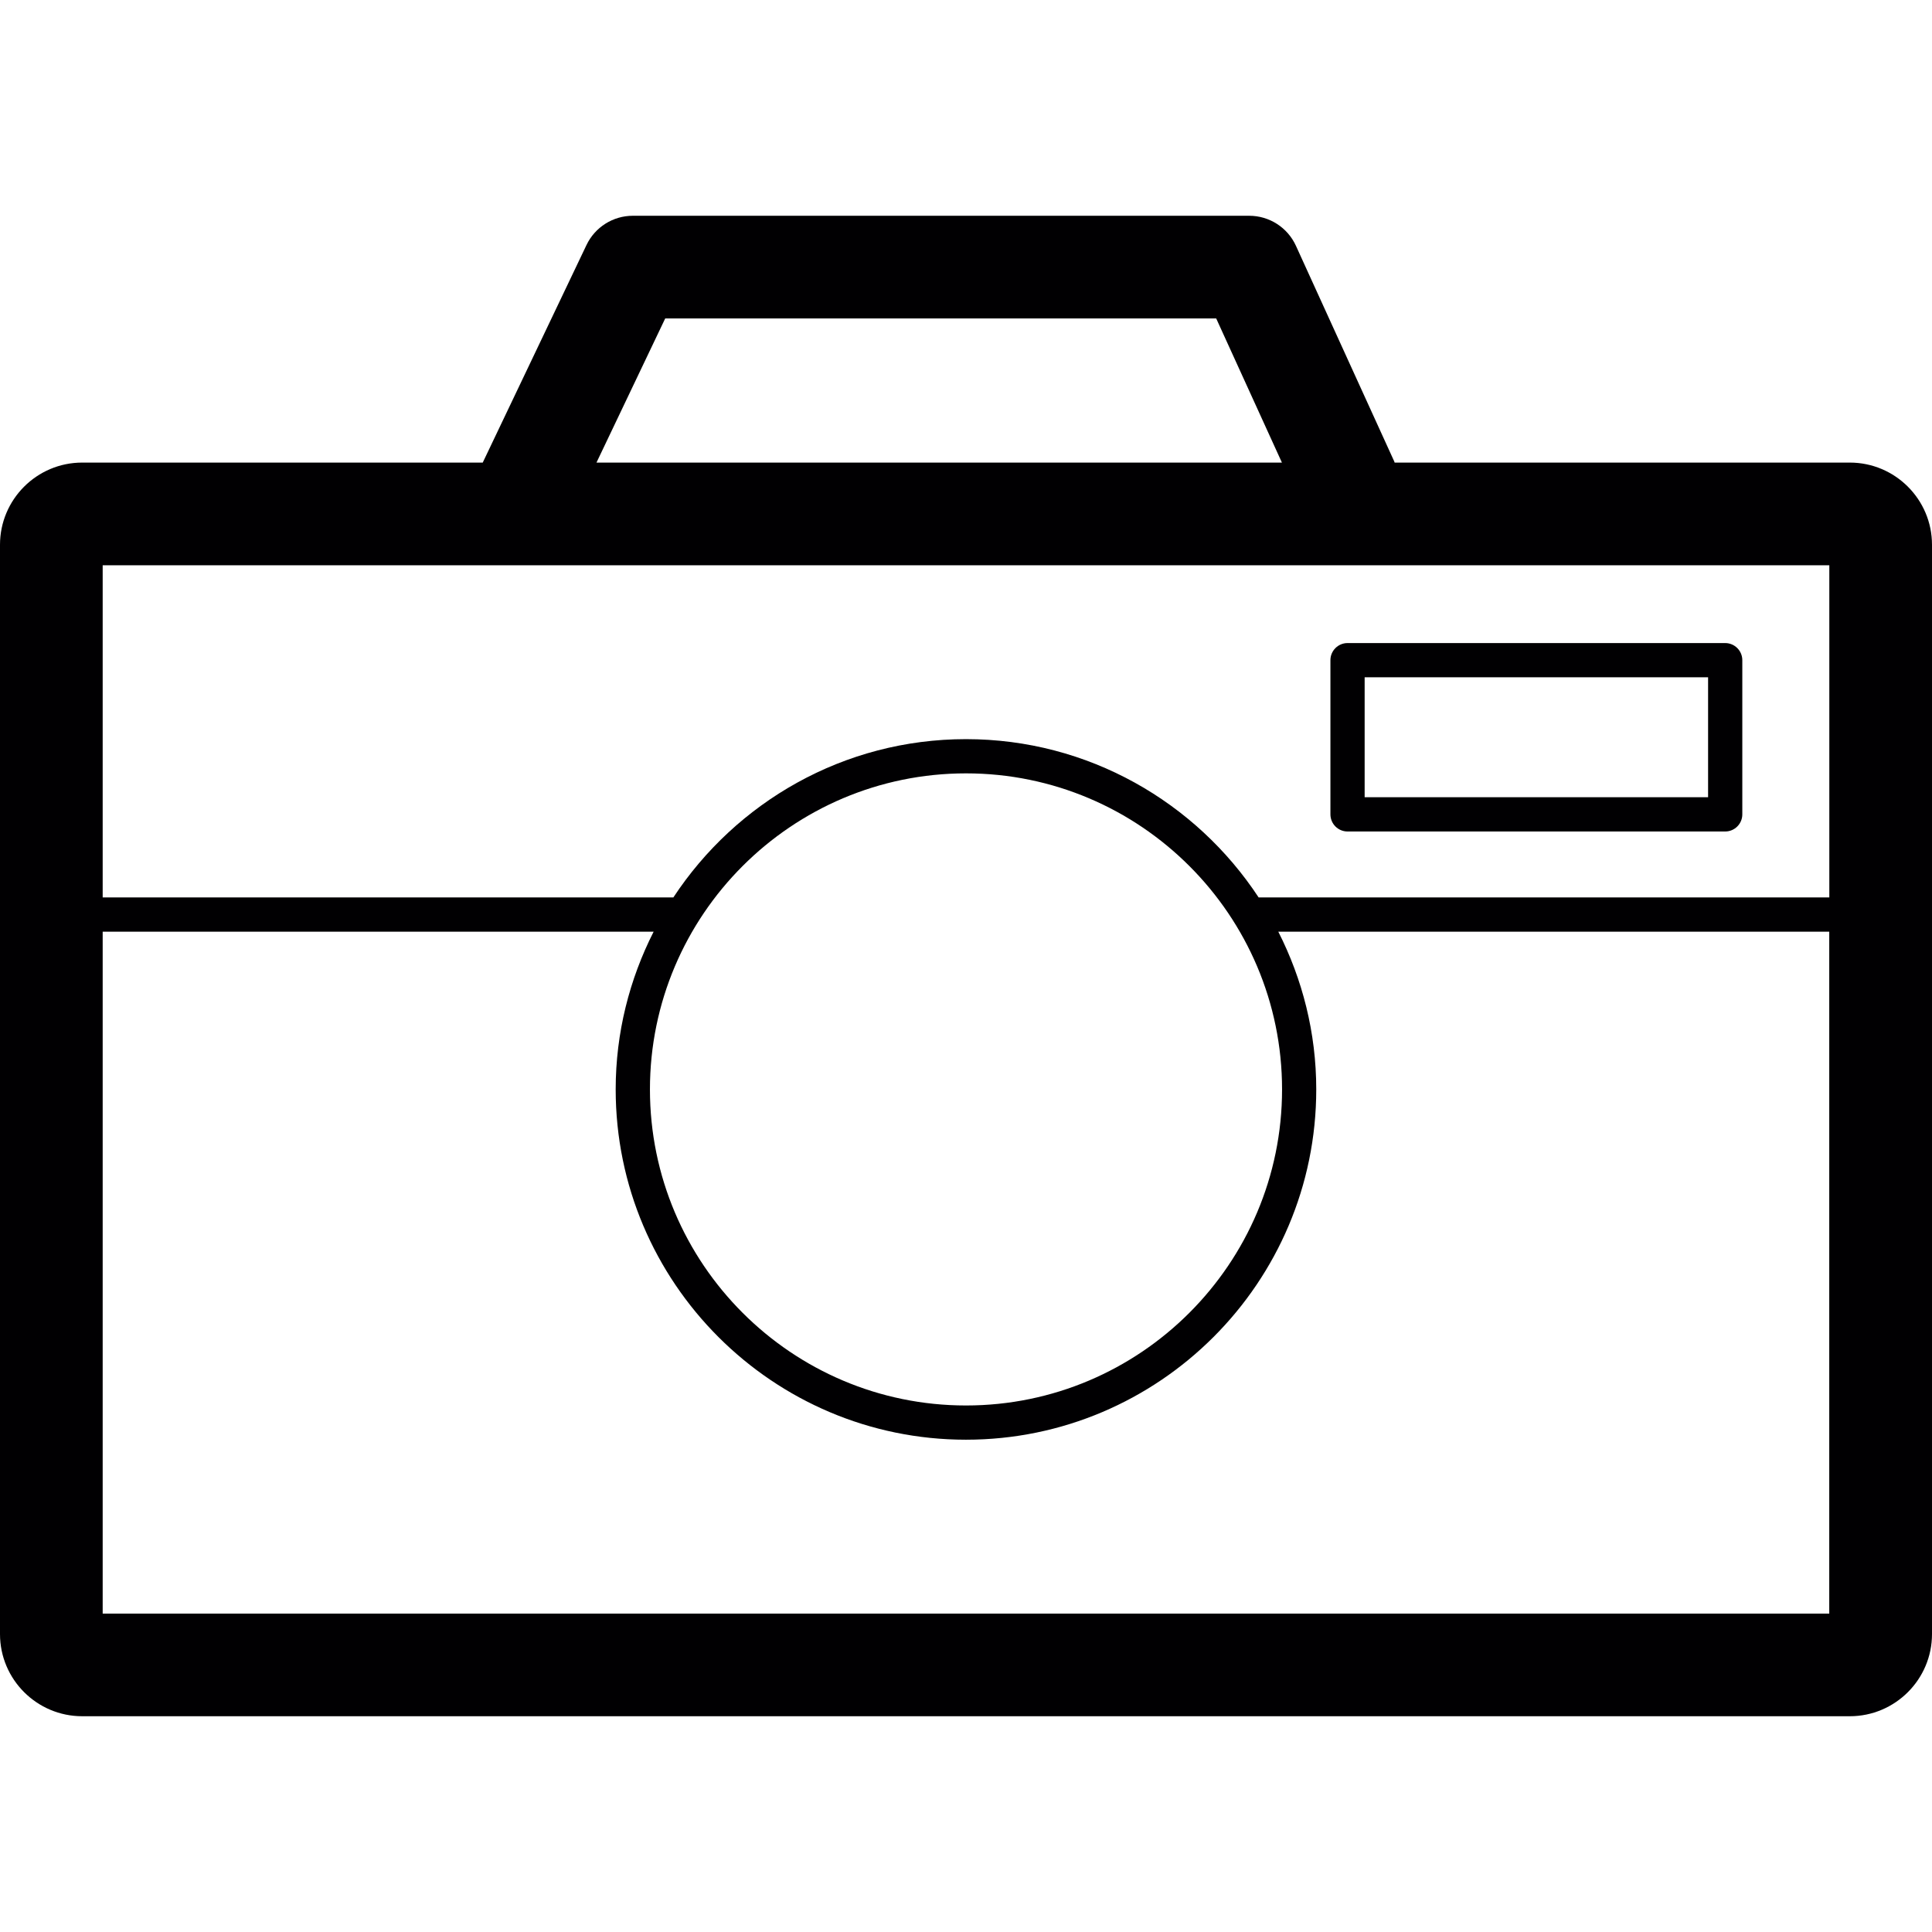 <?xml version="1.0" encoding="iso-8859-1"?>
<!-- Uploaded to: SVG Repo, www.svgrepo.com, Generator: SVG Repo Mixer Tools -->
<svg height="800px" width="800px" version="1.1" id="Capa_1" xmlns="http://www.w3.org/2000/svg" xmlns:xlink="http://www.w3.org/1999/xlink" 
	 viewBox="0 0 56.446 56.446" xml:space="preserve">
<g>
	<g>
		<path style="fill:#010002;" d="M54.045,13.515H40.746c-0.004-0.011-0.006-0.023-0.011-0.033l-2.872-6.3
			c-0.244-0.535-0.777-0.878-1.365-0.878H18.489c-0.578,0-1.105,0.332-1.354,0.855l-3.031,6.356H2.401
			C1.077,13.515,0,14.592,0,15.916v31.826c0,1.323,1.077,2.4,2.401,2.4h51.644c1.324,0,2.401-1.077,2.401-2.4V15.916
			C56.446,14.592,55.368,13.515,54.045,13.515z M19.435,9.304h16.098l1.92,4.211H17.427L19.435,9.304z M53.446,16.515v9.705H36.773
			c-1.831-2.782-4.977-4.625-8.55-4.625s-6.719,1.843-8.55,4.625H3v-9.705H53.446z M28.223,22.595c5.092,0,9.234,4.142,9.234,9.233
			c0,5.093-4.143,9.235-9.234,9.235c-5.092,0-9.234-4.142-9.234-9.235C18.989,26.737,23.131,22.595,28.223,22.595z M3,47.143V27.22
			h16.097c-0.704,1.387-1.109,2.95-1.109,4.608c0,5.643,4.591,10.235,10.234,10.235s10.234-4.592,10.234-10.235
			c0-1.658-0.405-3.222-1.109-4.608h16.097v19.923H3z"/>
		<path style="fill:#010002;" d="M39.37,24.293h11.034c0.276,0,0.5-0.224,0.5-0.5v-4.505c0-0.276-0.224-0.5-0.5-0.5H39.37
			c-0.276,0-0.5,0.224-0.5,0.5v4.504C38.87,24.069,39.094,24.293,39.37,24.293z M39.87,19.788h10.034v3.504H39.87V19.788z"/>
	</g>
</g>
</svg>